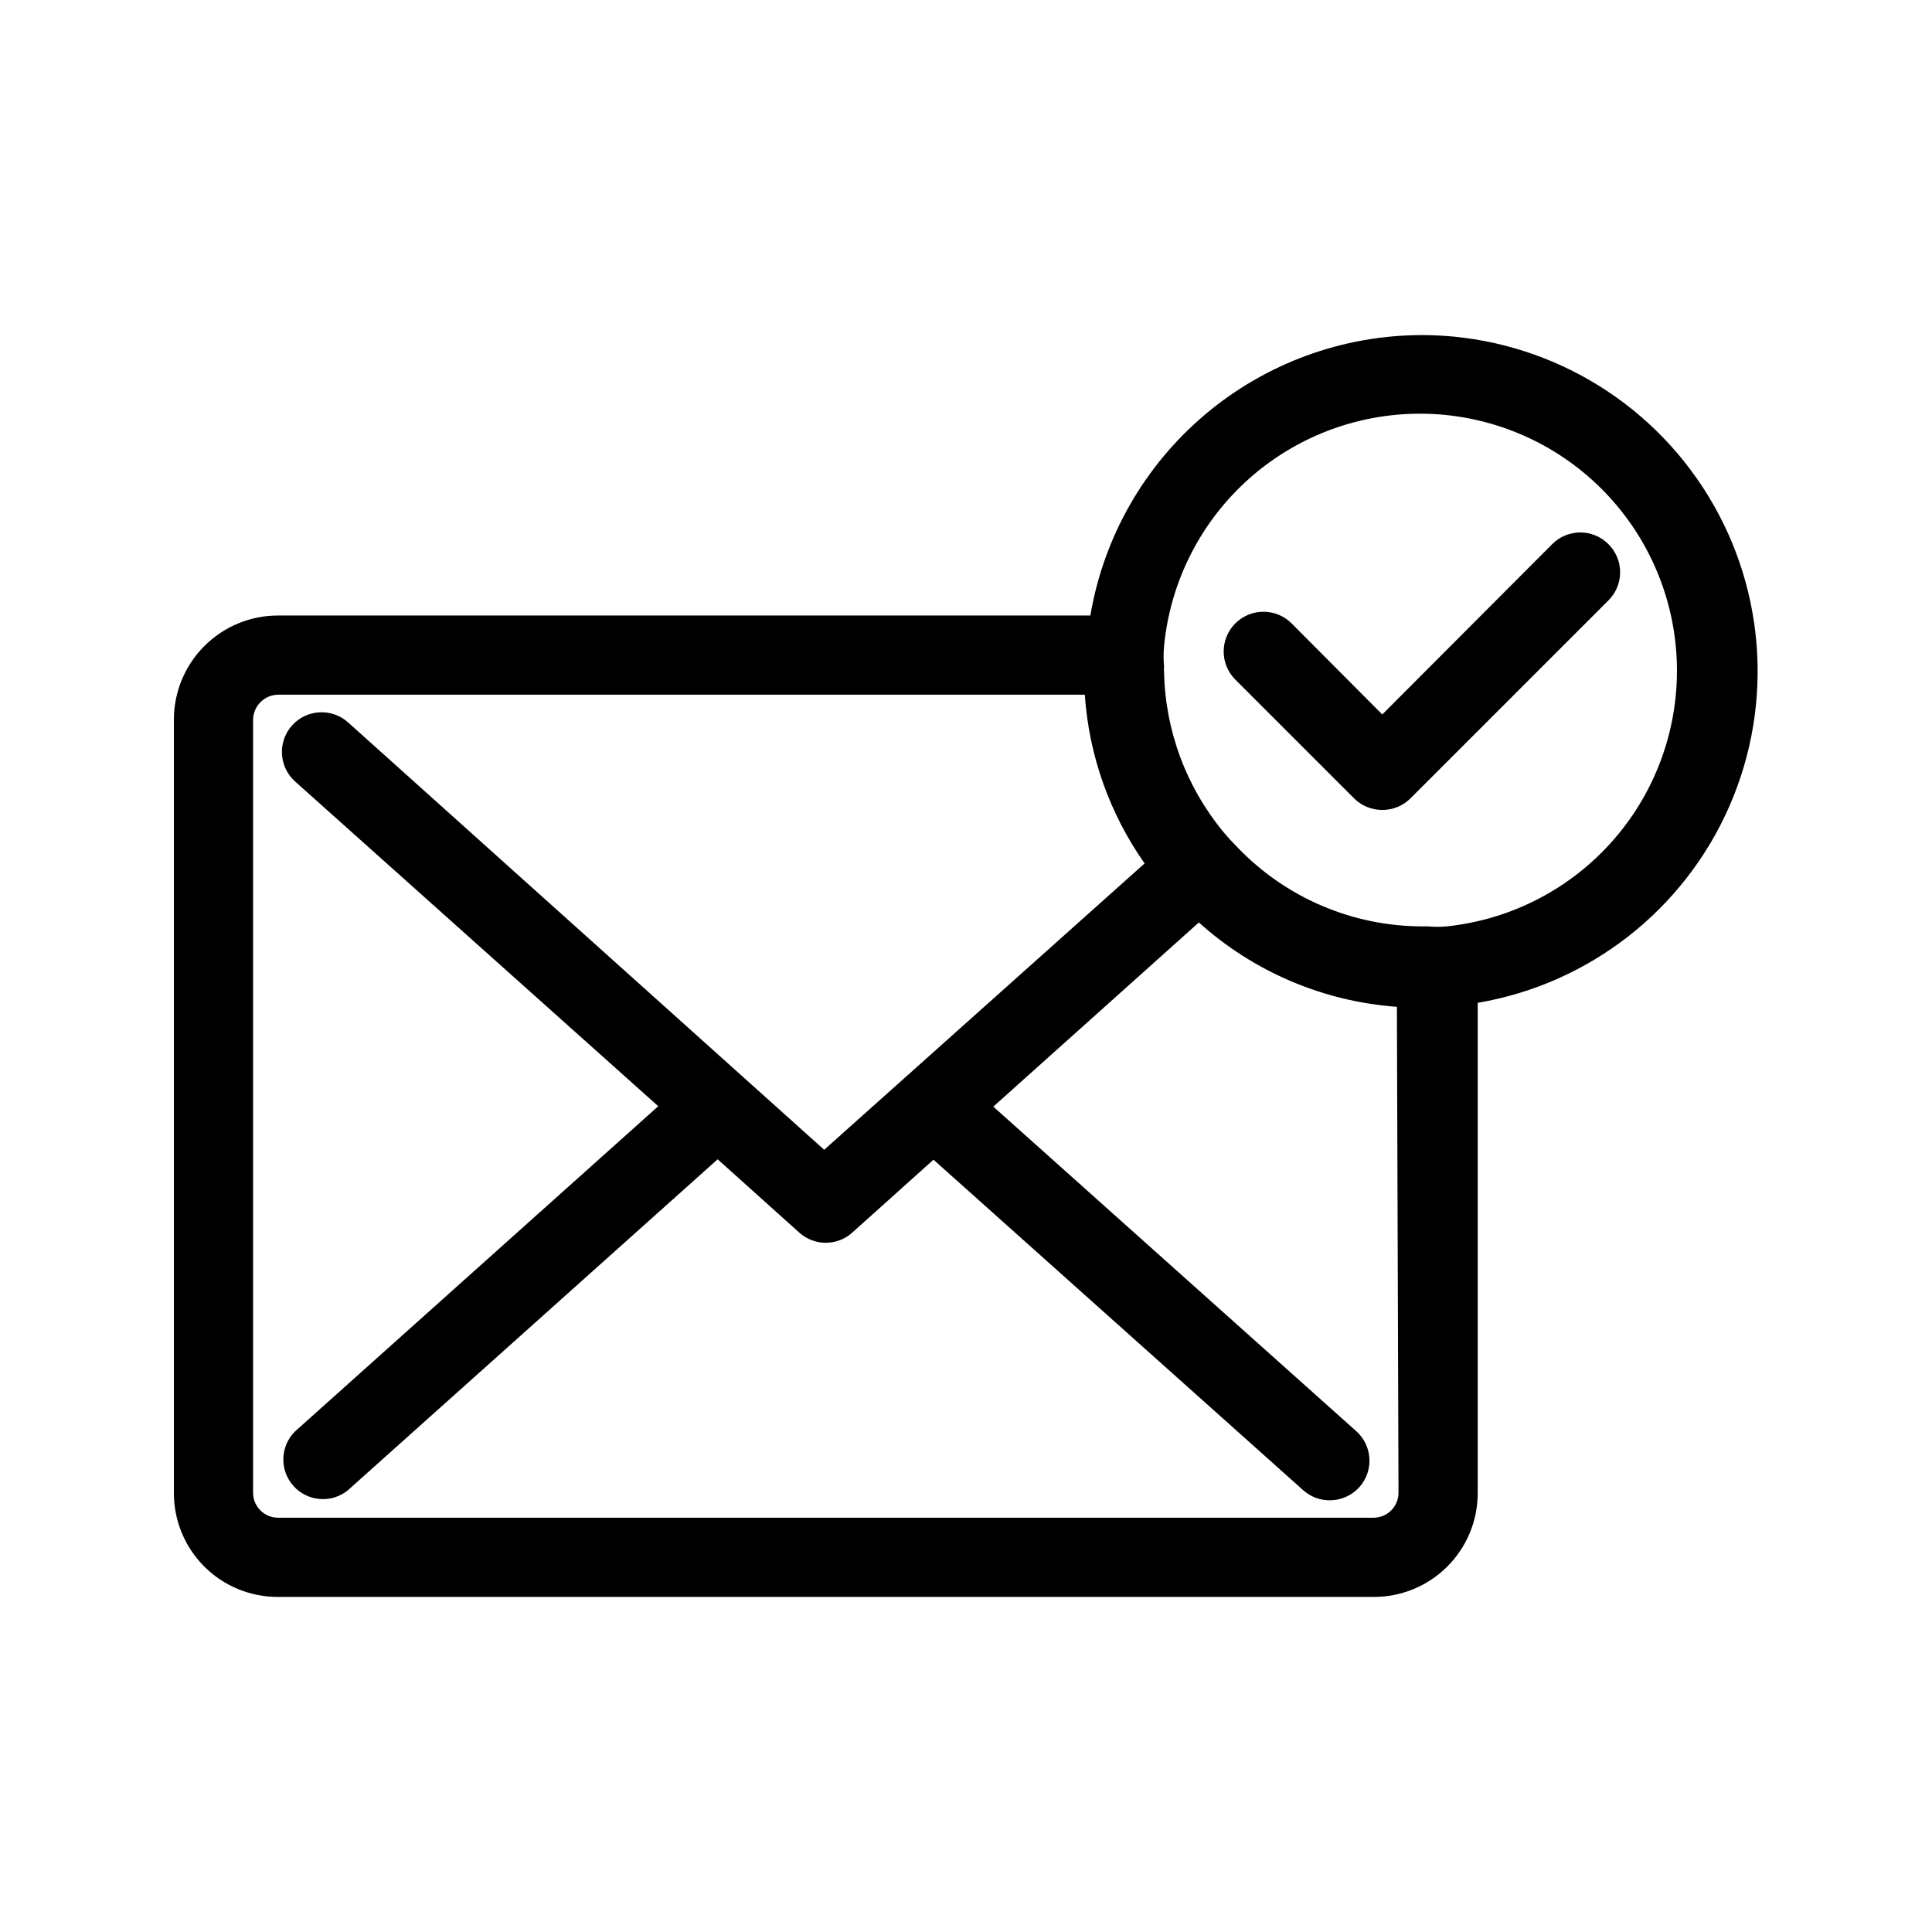 <?xml version="1.0" encoding="UTF-8"?>
<!-- Uploaded to: SVG Repo, www.svgrepo.com, Generator: SVG Repo Mixer Tools -->
<svg fill="#000000" width="800px" height="800px" version="1.1" viewBox="144 144 512 512" xmlns="http://www.w3.org/2000/svg">
 <g>
  <path d="m570.25 288.21c-1.973-1.984-4.656-3.106-7.453-3.106-2.801 0-5.481 1.121-7.453 3.106l-45.027 45.133-24.035-24.141c-4.117-4.113-10.789-4.113-14.906 0-4.117 4.117-4.117 10.789 0 14.906l31.488 31.488c1.98 1.965 4.664 3.059 7.453 3.043 2.789 0.016 5.469-1.078 7.453-3.043l52.48-52.48c1.984-1.973 3.102-4.656 3.102-7.453s-1.117-5.481-3.102-7.453z"/>
  <path d="m520.81 232.8c-21.059 0.027-41.43 7.5-57.508 21.102-16.078 13.598-26.828 32.449-30.344 53.211h-215.27c-7.324 0-14.344 2.906-19.52 8.086-5.18 5.176-8.086 12.195-8.086 19.52v204.98c0 7.312 2.91 14.324 8.09 19.484 5.18 5.16 12.203 8.043 19.516 8.016h290.32c7.309 0.027 14.332-2.856 19.512-8.016s8.09-12.172 8.09-19.484v-129.94c29.617-5.035 54.707-24.652 66.73-52.18 12.027-27.531 9.375-59.266-7.059-84.414-16.43-25.148-44.43-40.328-74.469-40.371zm-6.191 306.9h-0.004c-0.055 3.613-3 6.508-6.609 6.508h-290.32c-3.613 0-6.555-2.894-6.613-6.508v-204.98c0.055-3.629 2.984-6.559 6.613-6.613h213.8c1.09 16.074 6.574 31.539 15.848 44.711l-84.914 75.887-126.16-113.25c-4.32-3.887-10.969-3.531-14.852 0.785-3.887 4.32-3.531 10.969 0.785 14.852l96.25 86.066-96.25 86.176c-3.965 3.93-4.156 10.277-0.438 14.441 3.715 4.164 10.043 4.691 14.398 1.195l98.031-87.746 21.621 19.418c3.996 3.606 10.07 3.606 14.066 0l21.516-19.312 98.031 87.641h0.004c1.941 1.711 4.445 2.648 7.031 2.625 2.961-0.008 5.781-1.266 7.766-3.465 3.875-4.293 3.547-10.91-0.734-14.797l-96.25-86.066 54.473-48.805 0.004-0.004c14.52 13.082 32.988 20.949 52.48 22.355zm12.805-150.2c-1.676 0.156-3.363 0.156-5.039 0h-1.363c-18.555 0.004-36.305-7.578-49.125-20.992-1.258-1.258-2.414-2.519-3.57-3.883l0.004-0.004c-9.984-12.023-15.574-27.09-15.848-42.719-0.055-0.418-0.055-0.84 0-1.258-0.16-1.781-0.16-3.57 0-5.352 1.637-17.203 9.754-33.141 22.703-44.586 12.949-11.441 29.766-17.535 47.039-17.047 17.277 0.492 33.719 7.531 45.996 19.688 12.281 12.16 19.48 28.531 20.141 45.801 0.66 17.27-5.266 34.145-16.582 47.207-11.312 13.062-27.172 21.336-44.355 23.145z"/>
 </g>
</svg>